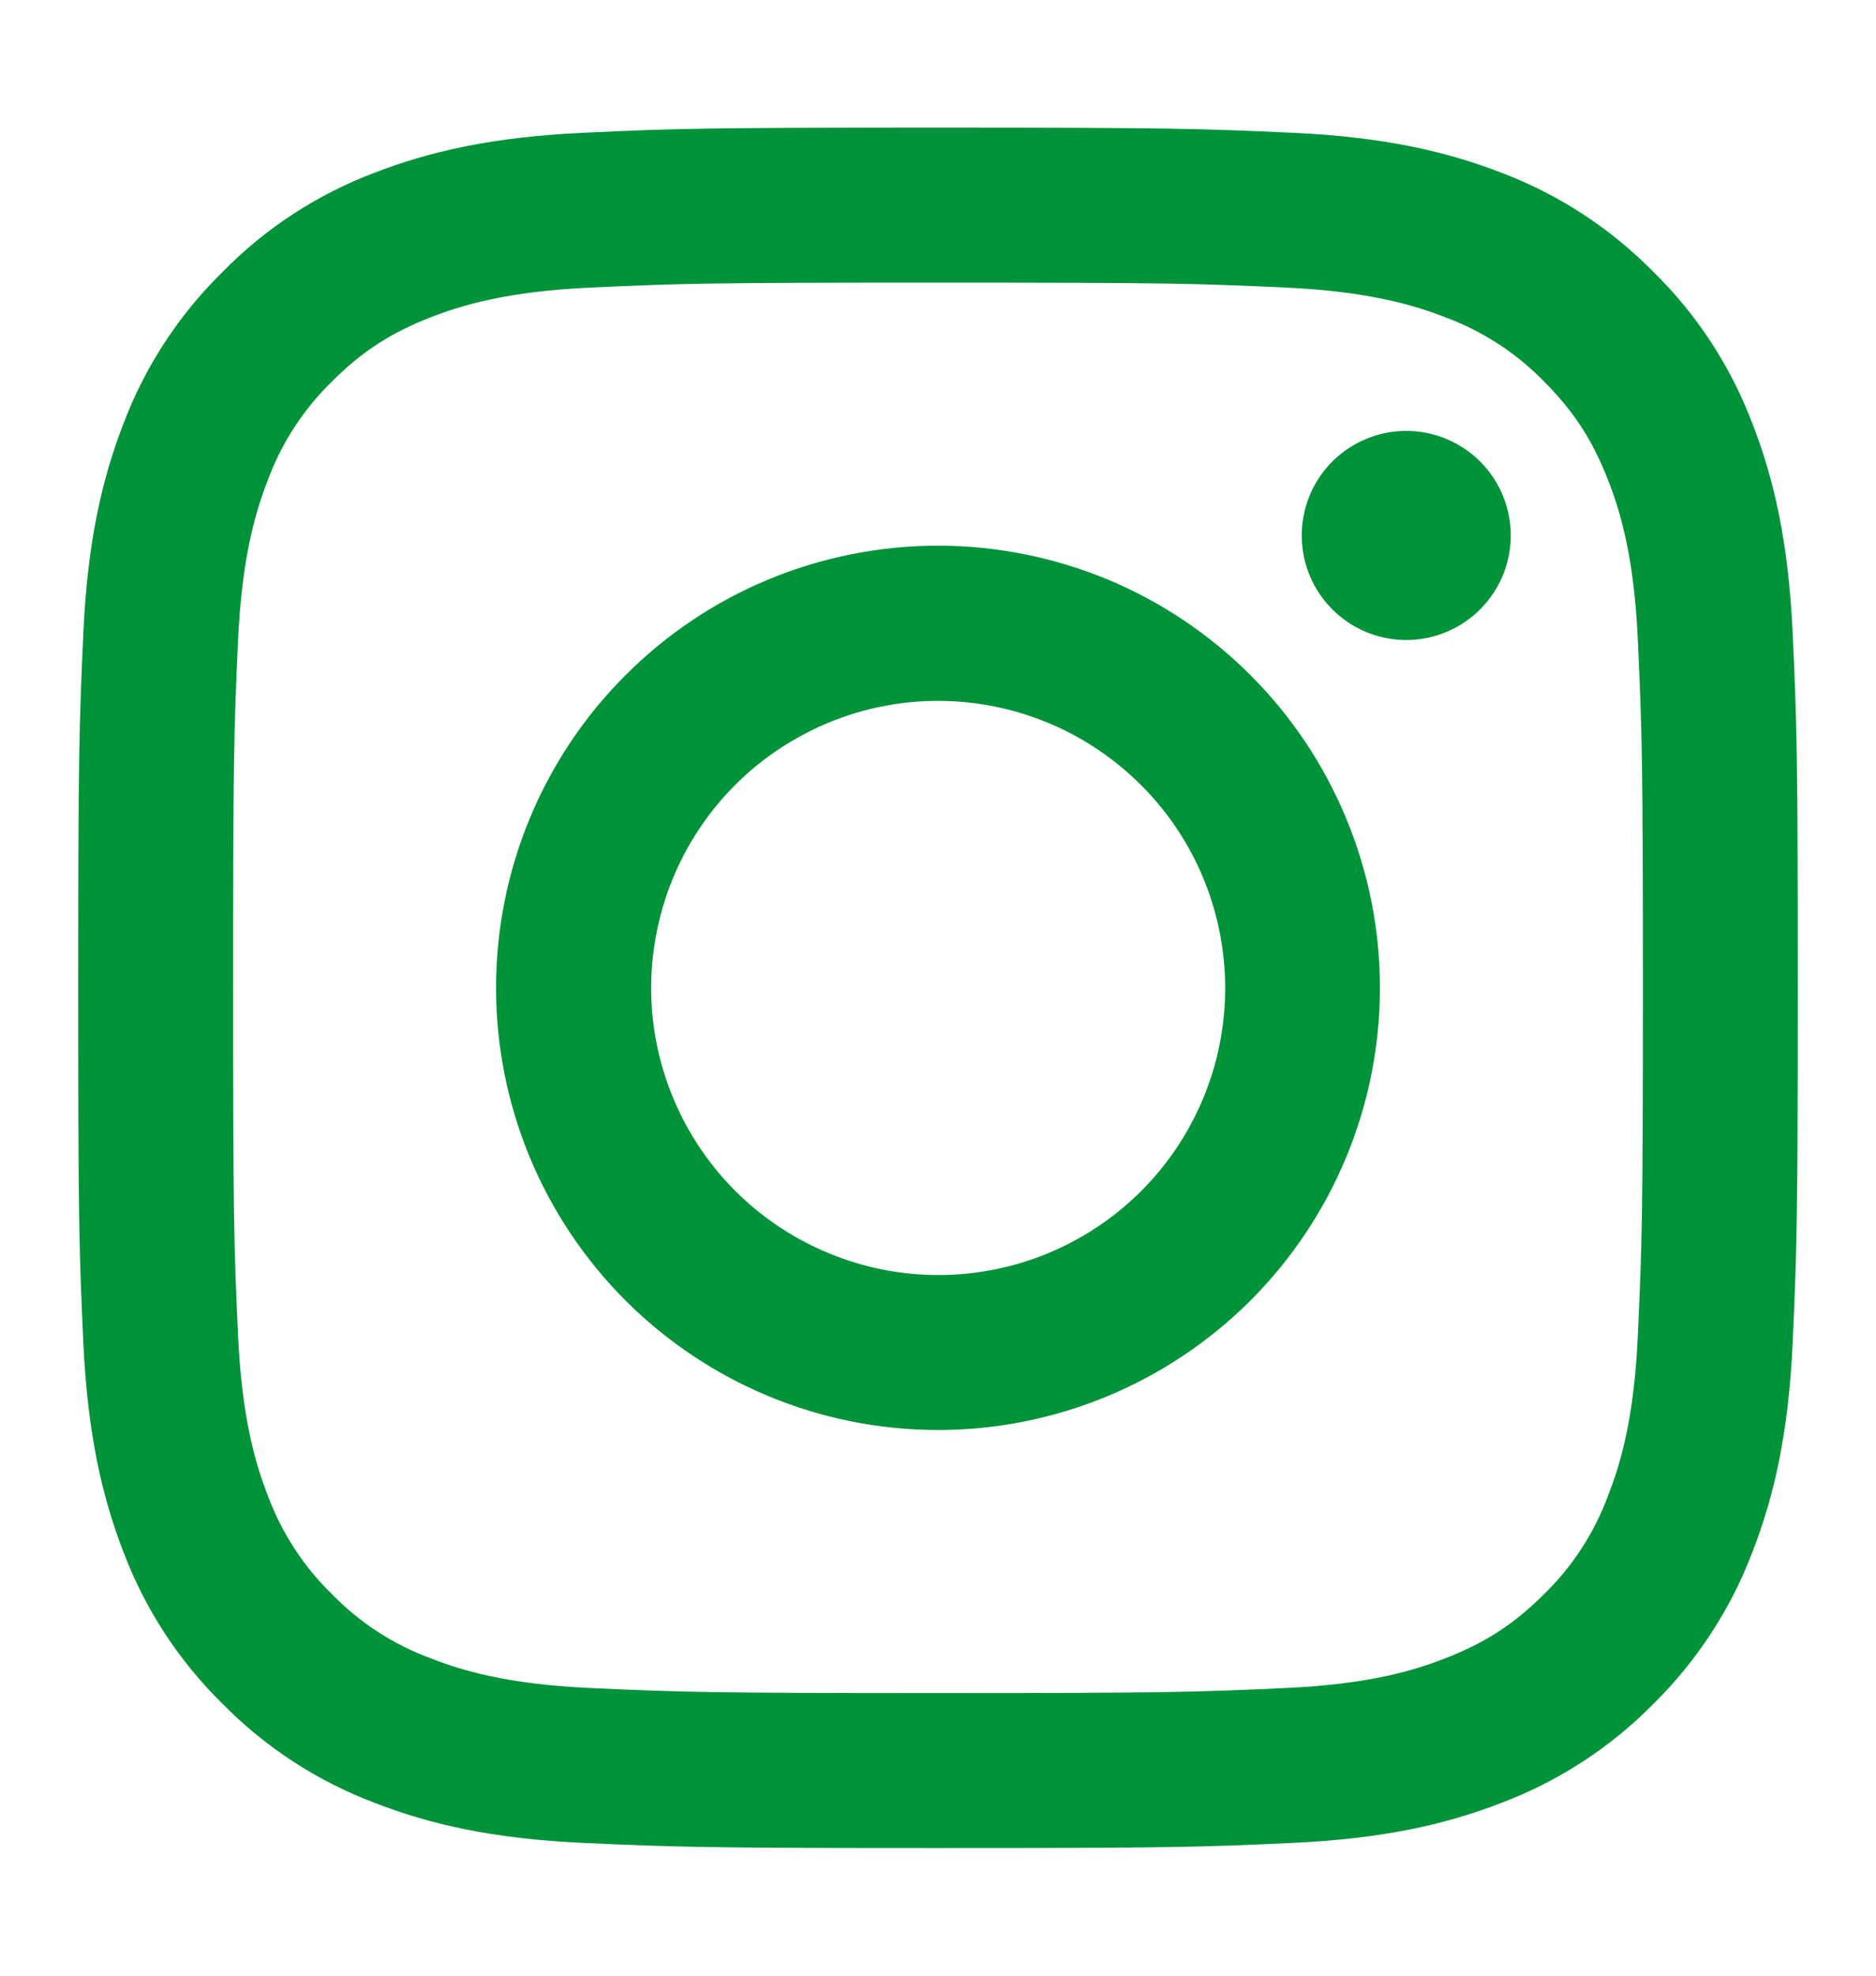<svg width="19" height="20" viewBox="0 0 19 20" fill="none" xmlns="http://www.w3.org/2000/svg">
<path fill-rule="evenodd" clip-rule="evenodd" d="M5.91 1.344C6.838 1.301 7.134 1.292 9.5 1.292C11.865 1.292 12.161 1.302 13.089 1.344C14.017 1.386 14.65 1.534 15.205 1.748C15.785 1.968 16.311 2.31 16.747 2.754C17.19 3.188 17.532 3.714 17.751 4.295C17.966 4.849 18.113 5.483 18.156 6.409C18.199 7.339 18.208 7.635 18.208 10C18.208 12.365 18.198 12.661 18.156 13.59C18.114 14.516 17.966 15.15 17.751 15.704C17.532 16.285 17.189 16.811 16.747 17.247C16.311 17.69 15.785 18.032 15.205 18.251C14.65 18.466 14.017 18.613 13.091 18.656C12.161 18.699 11.865 18.708 9.5 18.708C7.134 18.708 6.838 18.698 5.91 18.656C4.983 18.614 4.35 18.466 3.796 18.251C3.215 18.032 2.688 17.689 2.253 17.247C1.81 16.812 1.467 16.286 1.248 15.705C1.034 15.15 0.887 14.517 0.844 13.591C0.801 12.661 0.792 12.364 0.792 10C0.792 7.634 0.802 7.338 0.844 6.41C0.886 5.483 1.034 4.849 1.248 4.295C1.467 3.714 1.81 3.188 2.254 2.753C2.688 2.31 3.214 1.967 3.795 1.748C4.349 1.534 4.983 1.387 5.909 1.344H5.91ZM13.019 2.911C12.101 2.869 11.825 2.861 9.5 2.861C7.175 2.861 6.899 2.869 5.981 2.911C5.131 2.95 4.671 3.092 4.364 3.211C3.957 3.37 3.667 3.557 3.362 3.862C3.073 4.143 2.851 4.485 2.711 4.864C2.592 5.171 2.45 5.631 2.411 6.481C2.369 7.399 2.361 7.675 2.361 10C2.361 12.325 2.369 12.601 2.411 13.519C2.45 14.368 2.592 14.829 2.711 15.136C2.851 15.514 3.073 15.857 3.362 16.138C3.643 16.427 3.986 16.649 4.364 16.788C4.671 16.908 5.131 17.05 5.981 17.088C6.899 17.13 7.174 17.139 9.5 17.139C11.826 17.139 12.101 17.13 13.019 17.088C13.868 17.05 14.329 16.908 14.636 16.788C15.042 16.63 15.333 16.442 15.638 16.138C15.927 15.857 16.149 15.514 16.288 15.136C16.408 14.829 16.55 14.368 16.588 13.519C16.63 12.601 16.639 12.325 16.639 10C16.639 7.675 16.63 7.399 16.588 6.481C16.55 5.631 16.408 5.171 16.288 4.864C16.13 4.457 15.942 4.167 15.638 3.862C15.357 3.573 15.014 3.351 14.636 3.211C14.329 3.092 13.868 2.95 13.019 2.911V2.911ZM8.388 12.684C9.009 12.943 9.7 12.978 10.345 12.783C10.989 12.588 11.545 12.176 11.919 11.617C12.293 11.057 12.461 10.385 12.394 9.716C12.328 9.046 12.031 8.42 11.554 7.945C11.25 7.642 10.883 7.409 10.479 7.265C10.074 7.12 9.643 7.067 9.215 7.109C8.788 7.151 8.375 7.288 8.007 7.509C7.638 7.729 7.323 8.029 7.085 8.386C6.846 8.743 6.69 9.149 6.627 9.574C6.563 9.999 6.595 10.432 6.72 10.843C6.845 11.254 7.059 11.633 7.347 11.951C7.635 12.269 7.991 12.52 8.388 12.684ZM6.335 6.835C6.75 6.419 7.244 6.089 7.787 5.864C8.33 5.64 8.912 5.524 9.5 5.524C10.088 5.524 10.67 5.64 11.213 5.864C11.756 6.089 12.249 6.419 12.665 6.835C13.081 7.25 13.41 7.744 13.635 8.287C13.86 8.83 13.976 9.412 13.976 10C13.976 10.588 13.86 11.17 13.635 11.713C13.41 12.256 13.081 12.749 12.665 13.165C11.825 14.004 10.687 14.476 9.5 14.476C8.313 14.476 7.174 14.004 6.335 13.165C5.495 12.325 5.024 11.187 5.024 10C5.024 8.813 5.495 7.674 6.335 6.835V6.835ZM14.969 6.19C15.072 6.093 15.154 5.976 15.211 5.847C15.268 5.717 15.299 5.577 15.301 5.436C15.303 5.294 15.276 5.154 15.223 5.022C15.17 4.891 15.091 4.772 14.991 4.672C14.891 4.572 14.771 4.493 14.64 4.44C14.509 4.386 14.368 4.36 14.227 4.362C14.085 4.364 13.946 4.395 13.816 4.452C13.686 4.509 13.57 4.591 13.472 4.694C13.284 4.894 13.18 5.16 13.184 5.436C13.188 5.711 13.299 5.974 13.494 6.169C13.689 6.364 13.952 6.475 14.227 6.479C14.502 6.483 14.768 6.379 14.969 6.19V6.19Z" fill="#009339"/>
</svg>

